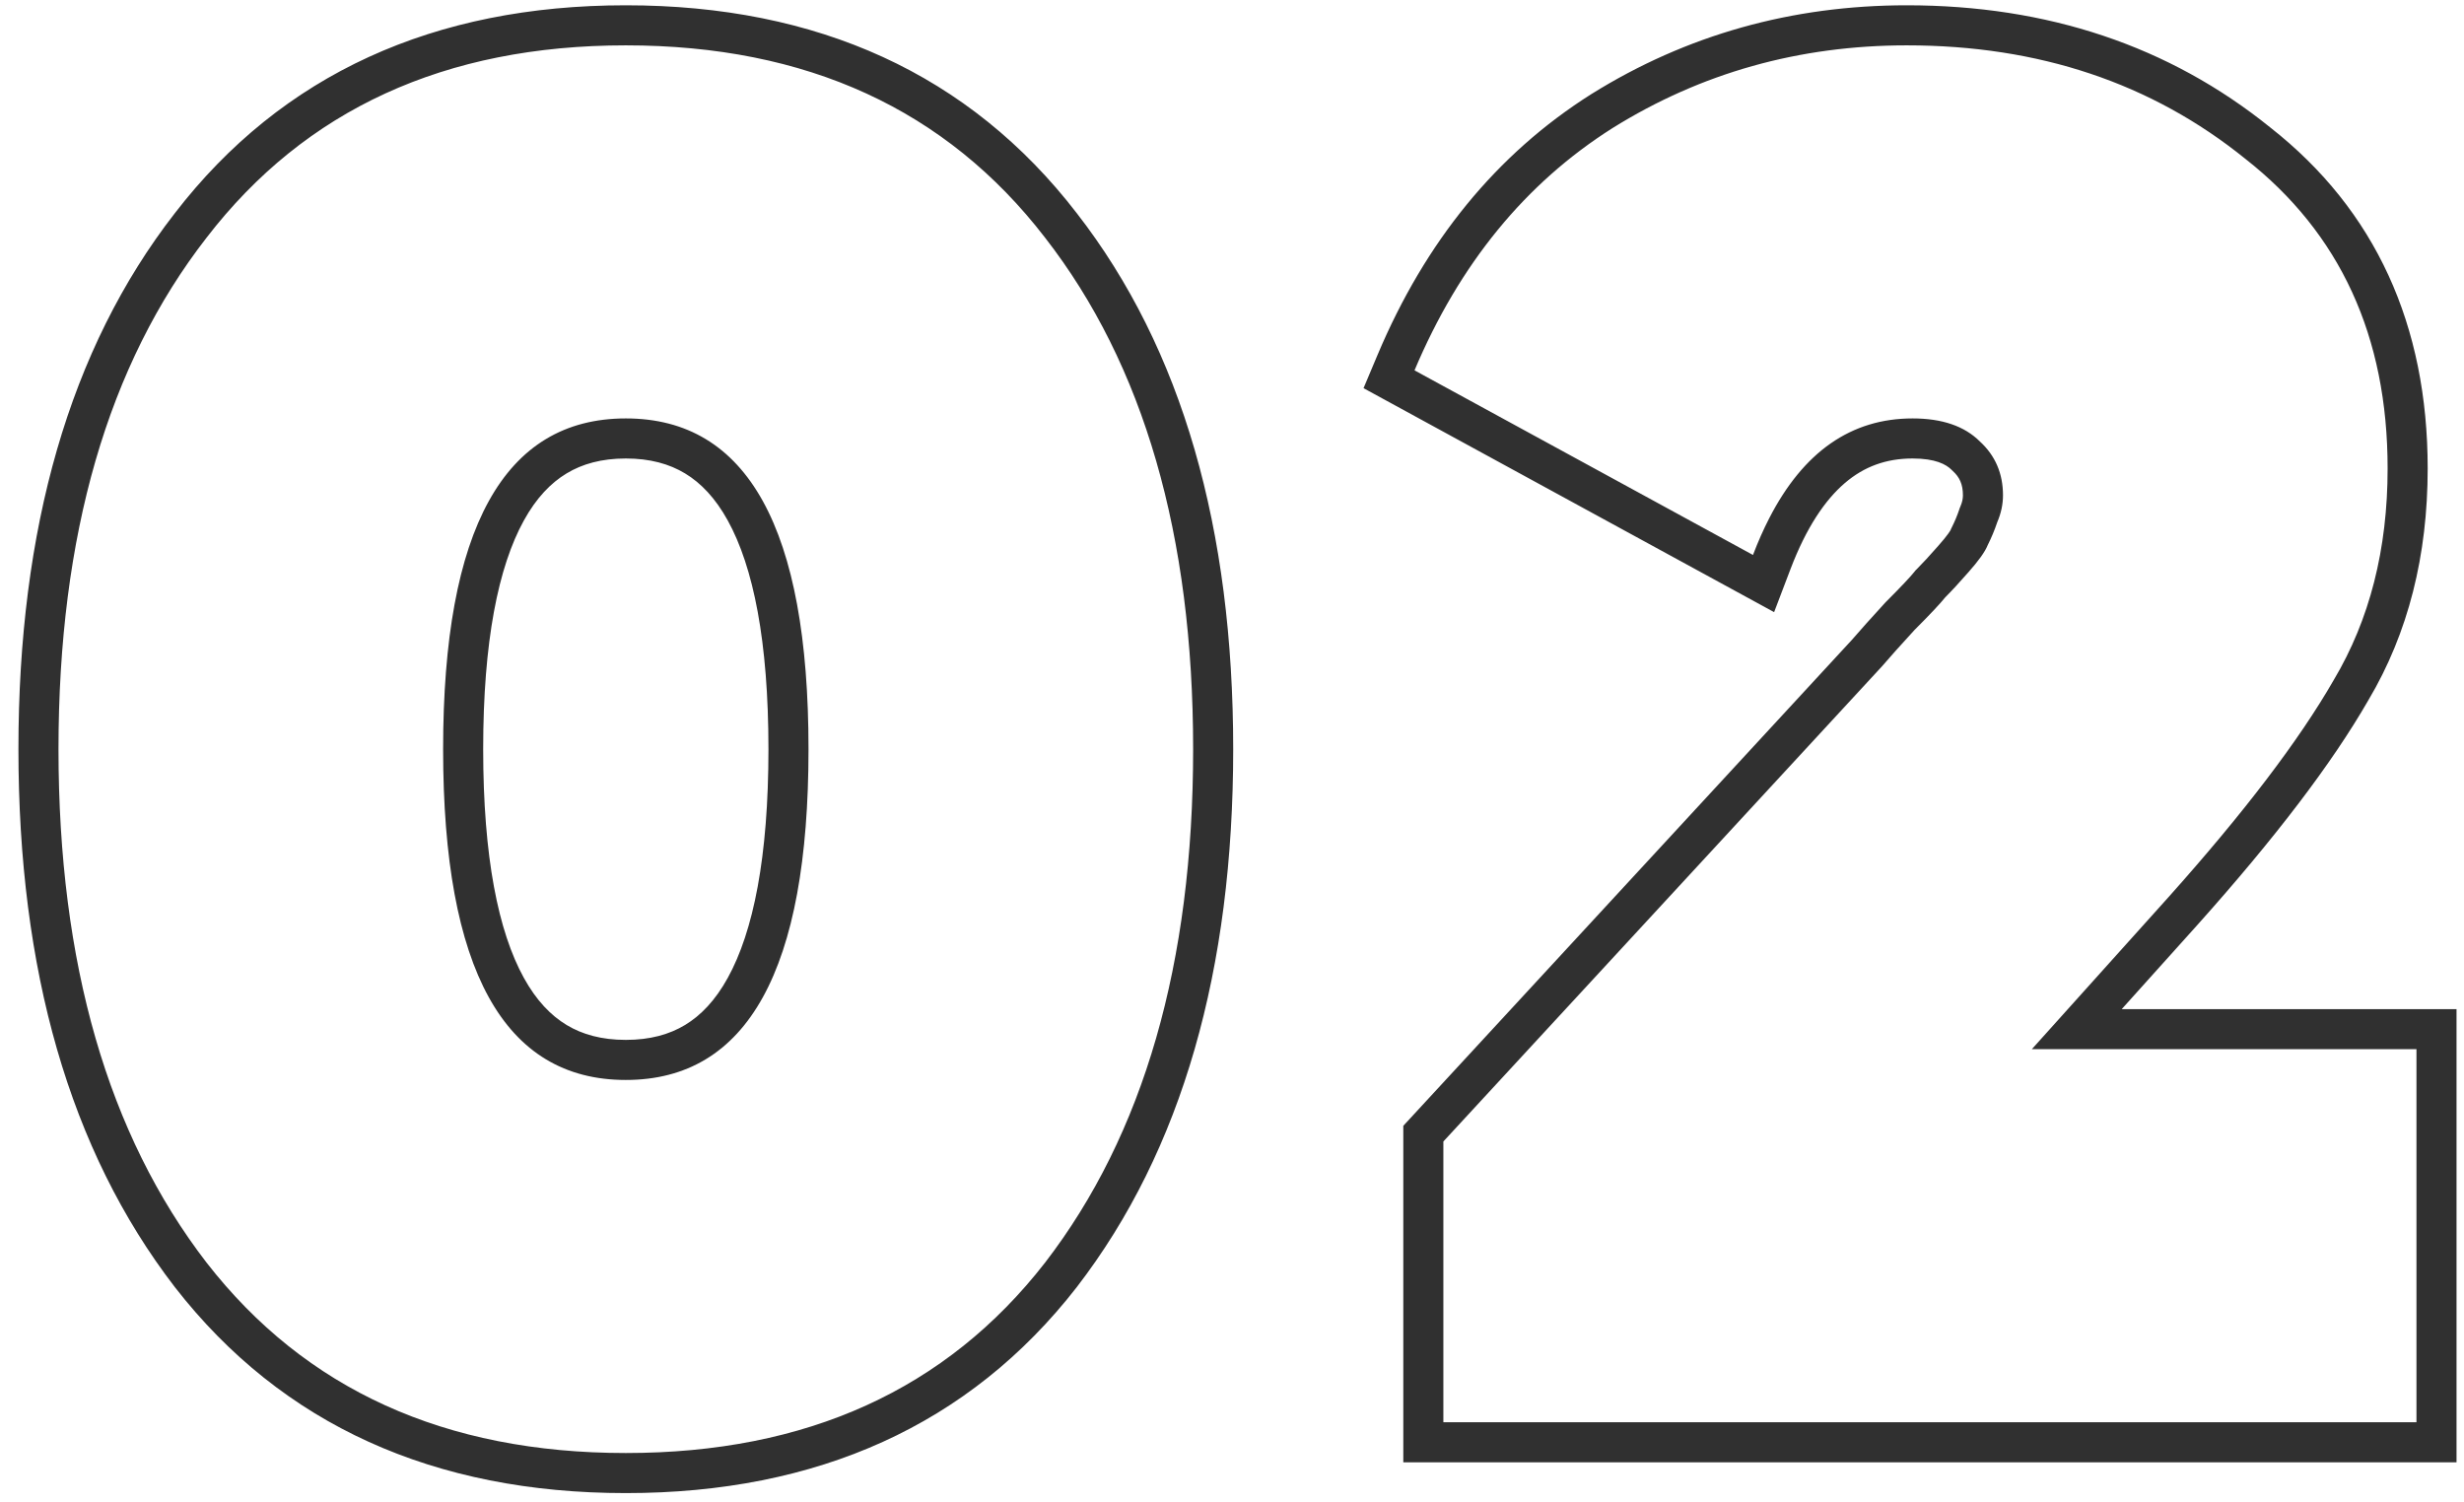 <?xml version="1.0" encoding="UTF-8"?> <svg xmlns="http://www.w3.org/2000/svg" width="123" height="75" viewBox="0 0 123 75" fill="none"> <path fill-rule="evenodd" clip-rule="evenodd" d="M53.753 64.252L53.747 64.26C48.389 71.148 40.794 74.536 31.24 74.536C21.686 74.536 14.091 71.148 8.733 64.26L8.727 64.252C3.454 57.404 0.92 48.387 0.92 37.4C0.92 26.417 3.453 17.427 8.73 10.64C14.085 3.689 21.68 0.264 31.24 0.264C40.8 0.264 48.395 3.688 53.749 10.64C59.027 17.427 61.56 26.416 61.56 37.4C61.56 48.387 59.026 57.404 53.753 64.252ZM52.168 11.864C47.24 5.464 40.264 2.264 31.24 2.264C22.216 2.264 15.24 5.464 10.312 11.864C5.384 18.2 2.92 26.712 2.92 37.4C2.92 48.088 5.384 56.632 10.312 63.032C15.24 69.368 22.216 72.536 31.24 72.536C40.264 72.536 47.24 69.368 52.168 63.032C57.096 56.632 59.56 48.088 59.56 37.4C59.56 26.712 57.096 18.2 52.168 11.864ZM28.284 51.168C29.069 51.642 30.032 51.912 31.24 51.912C32.448 51.912 33.411 51.642 34.197 51.168C34.986 50.691 35.708 49.942 36.329 48.817C37.605 46.507 38.36 42.786 38.36 37.4C38.36 32.015 37.605 28.293 36.329 25.983C35.708 24.858 34.986 24.109 34.197 23.633C33.411 23.158 32.448 22.888 31.24 22.888C30.032 22.888 29.069 23.158 28.284 23.633C27.494 24.109 26.772 24.858 26.151 25.983C24.875 28.293 24.12 32.015 24.12 37.4C24.12 42.786 24.875 46.507 26.151 48.817C26.772 49.942 27.494 50.691 28.284 51.168ZM70.051 73V56.202L92.445 31.942C92.849 31.473 93.401 30.855 94.097 30.097L94.126 30.065L94.157 30.034C94.931 29.26 95.368 28.789 95.546 28.567L95.615 28.48L95.693 28.402C95.97 28.125 96.322 27.744 96.754 27.251L96.759 27.245L96.764 27.239C96.99 26.985 97.15 26.786 97.256 26.638C97.335 26.527 97.365 26.471 97.37 26.463L97.393 26.404L97.43 26.33C97.583 26.025 97.706 25.729 97.802 25.44L97.828 25.361L97.861 25.284C97.956 25.063 97.987 24.882 97.987 24.728C97.987 24.173 97.818 23.821 97.484 23.515L97.452 23.485L97.421 23.454C97.146 23.179 96.61 22.888 95.475 22.888C94.147 22.888 93.051 23.294 92.095 24.112C91.102 24.962 90.166 26.34 89.377 28.415L88.562 30.558L68.066 19.378L68.768 17.711C71.147 12.07 74.693 7.698 79.43 4.702L79.442 4.695C84.186 1.738 89.45 0.264 95.187 0.264C102.184 0.264 108.268 2.277 113.329 6.363C118.591 10.493 121.187 16.25 121.187 23.384C121.187 27.715 120.223 31.595 118.226 34.954C116.399 38.131 113.547 41.86 109.734 46.125L109.731 46.129L105.914 50.376H122.627V73H70.051ZM101.427 52.376L108.243 44.792C112.019 40.568 114.771 36.952 116.499 33.944C118.291 30.936 119.187 27.416 119.187 23.384C119.187 16.792 116.819 11.64 112.083 7.928C107.411 4.152 101.779 2.264 95.187 2.264C89.811 2.264 84.915 3.64 80.499 6.392C76.147 9.144 72.851 13.176 70.611 18.488L87.507 27.704C87.758 27.044 88.029 26.433 88.319 25.869C90.026 22.548 92.412 20.888 95.475 20.888C96.947 20.888 98.067 21.272 98.835 22.04C99.603 22.744 99.987 23.64 99.987 24.728C99.987 25.176 99.891 25.624 99.699 26.072C99.571 26.456 99.411 26.84 99.219 27.224C99.091 27.544 98.771 27.992 98.259 28.568C97.811 29.08 97.427 29.496 97.107 29.816C96.851 30.136 96.339 30.68 95.571 31.448C94.867 32.216 94.323 32.824 93.939 33.272L72.051 56.984V71H120.627V52.376H101.427ZM31.24 53.912C25.16 53.912 22.12 48.408 22.12 37.4C22.12 26.392 25.16 20.888 31.24 20.888C37.32 20.888 40.36 26.392 40.36 37.4C40.36 48.408 37.32 53.912 31.24 53.912Z" fill="#303030"></path> </svg> 